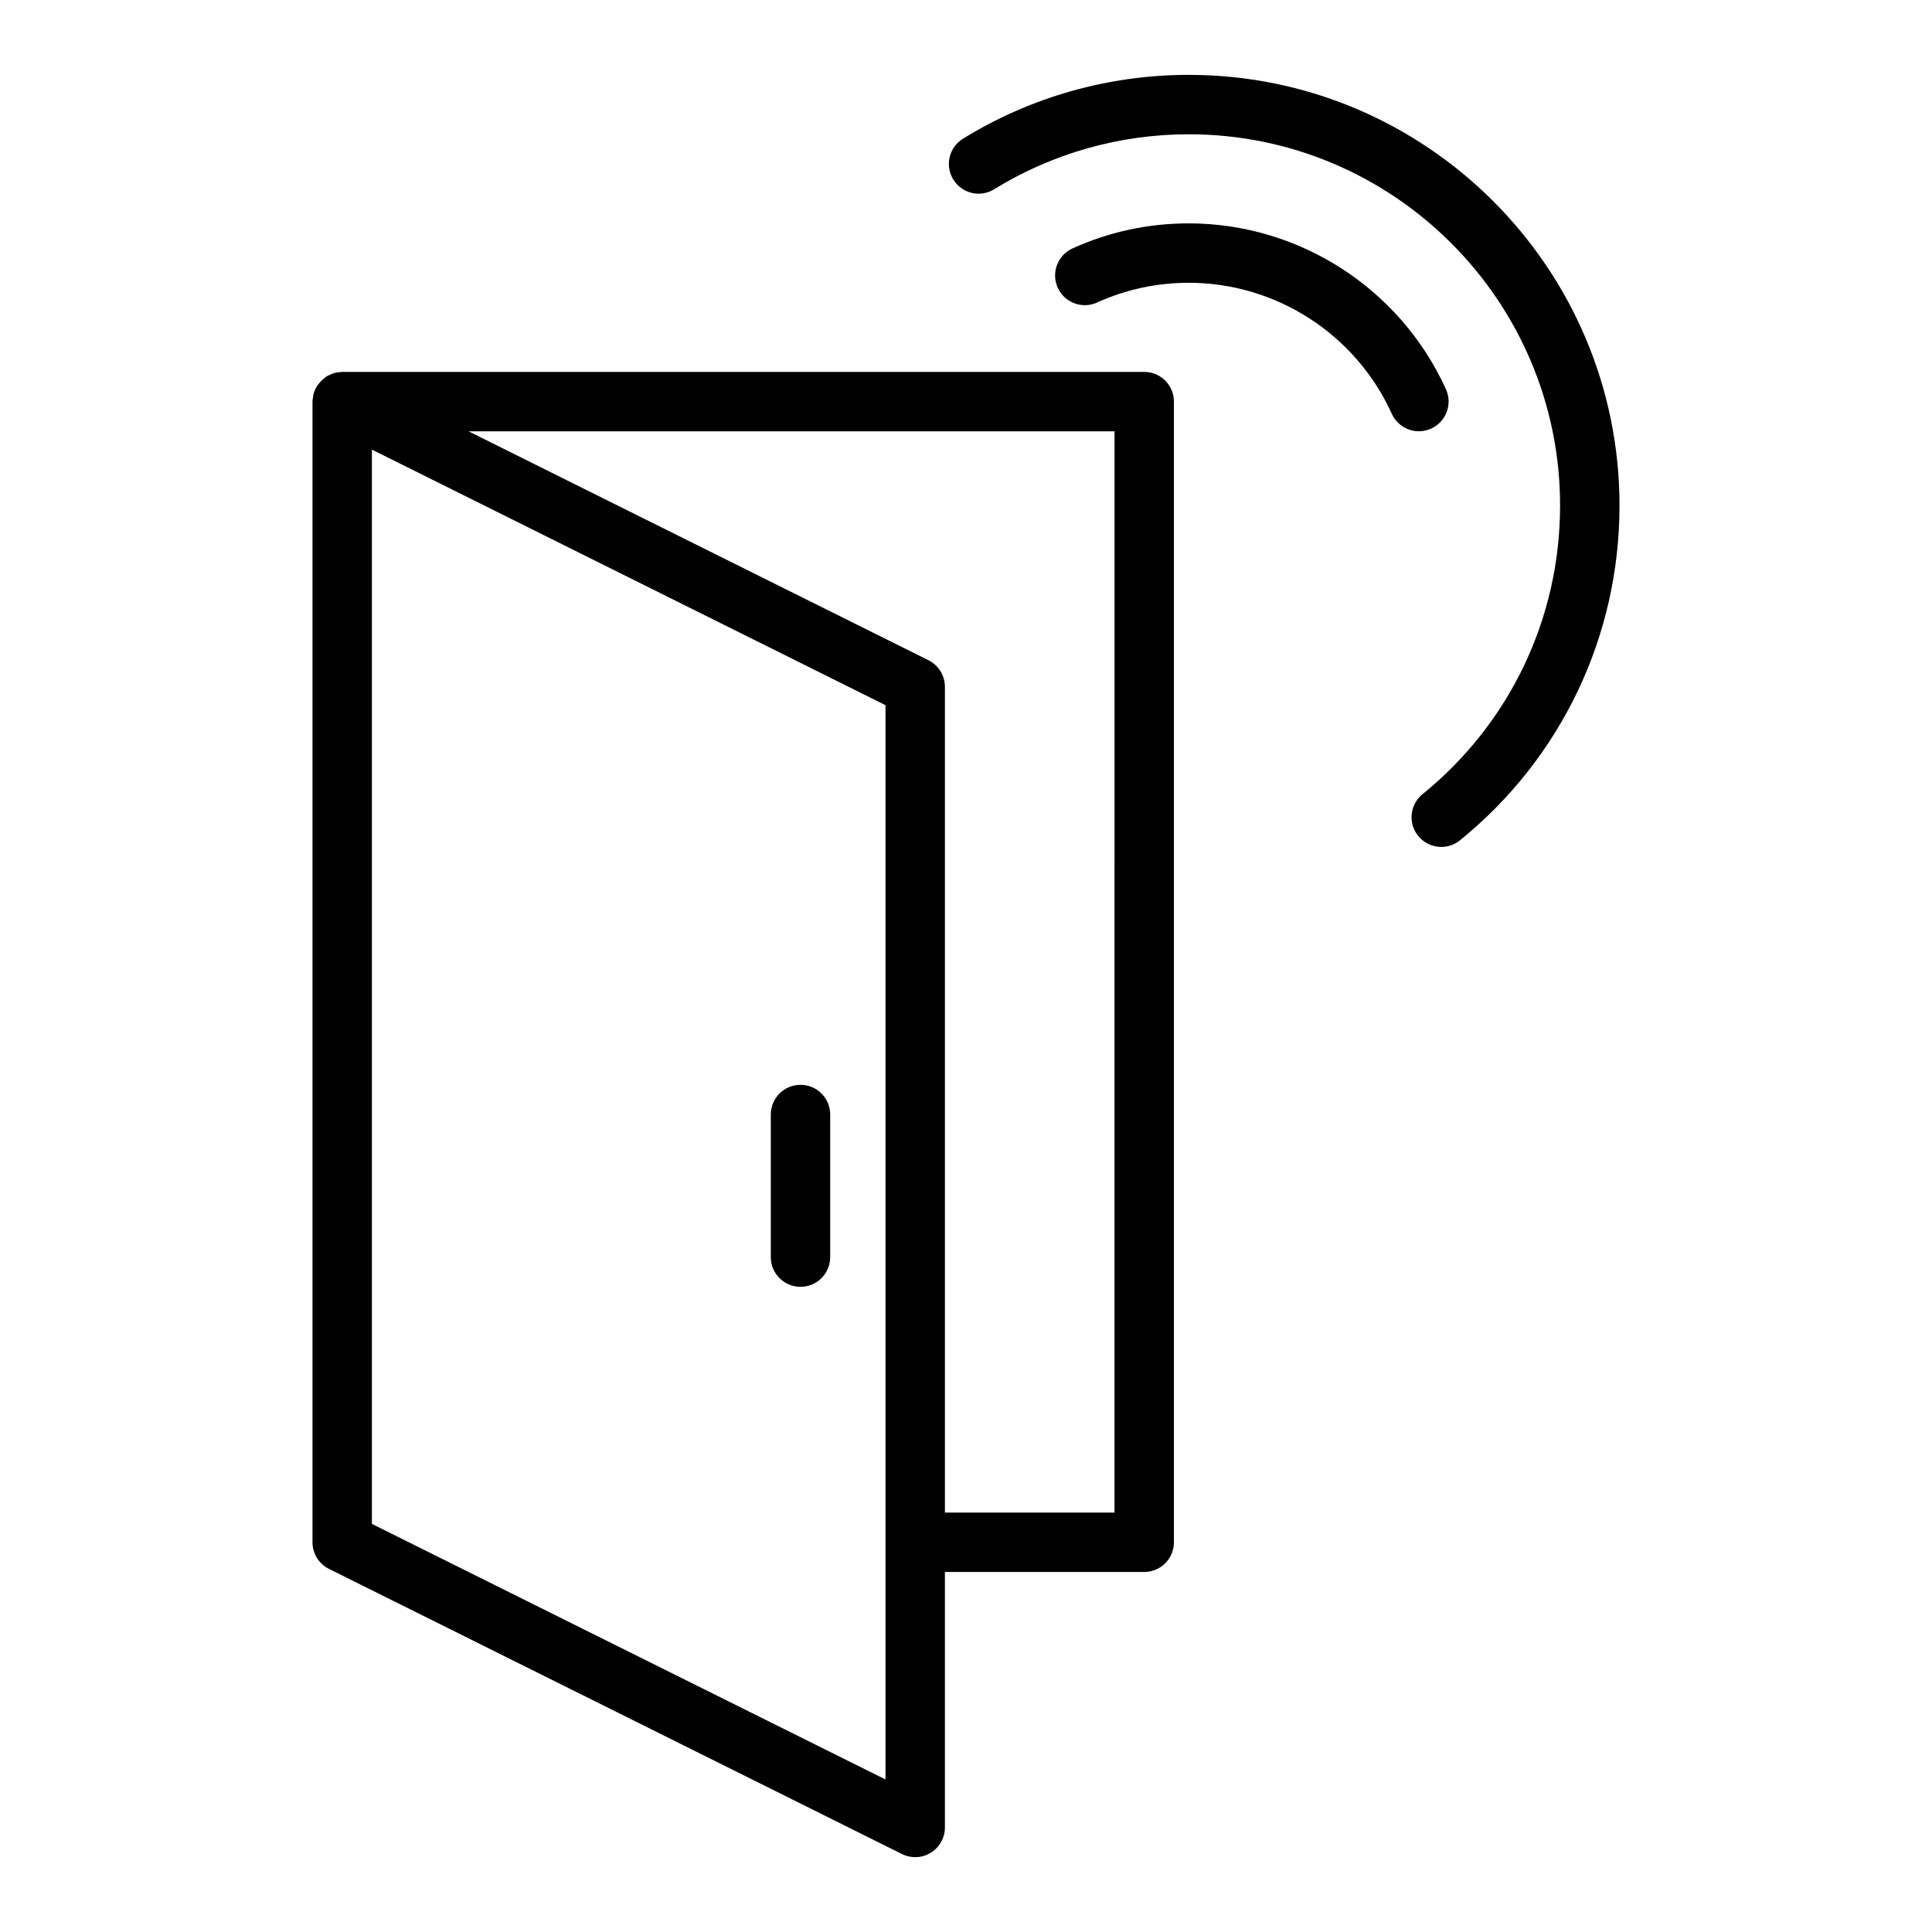 <?xml version="1.0" encoding="UTF-8"?>
<!-- Uploaded to: SVG Find, www.svgrepo.com, Generator: SVG Find Mixer Tools -->
<svg fill="#000000" width="800px" height="800px" version="1.1" viewBox="144 144 512 512" xmlns="http://www.w3.org/2000/svg">
 <g>
  <path d="m447.23 242.56h-212.54c-0.051 0-0.094 0.023-0.145 0.023-0.797 0.016-1.582 0.145-2.344 0.402-0.184 0.062-0.344 0.164-0.523 0.238-0.383 0.16-0.773 0.293-1.133 0.516-0.16 0.098-0.277 0.238-0.426 0.348-0.211 0.152-0.402 0.312-0.598 0.484-0.438 0.383-0.816 0.809-1.152 1.27-0.129 0.176-0.27 0.336-0.387 0.523-0.41 0.68-0.734 1.406-0.926 2.184-0.008 0.031-0.027 0.051-0.035 0.082-0.027 0.121 0 0.238-0.023 0.359-0.086 0.473-0.184 0.949-0.184 1.441v302.29c0 2.988 1.691 5.715 4.367 7.047l151.85 75.57c1.109 0.555 2.309 0.828 3.508 0.828 1.438 0 2.883-0.395 4.144-1.18 2.32-1.434 3.727-3.969 3.727-6.691v-67.699l52.82-0.004c4.352 0 7.871-3.523 7.871-7.871v-302.29c0-4.348-3.519-7.871-7.871-7.871zm-68.566 373.02-136.11-67.734v-284.7l136.11 67.734v221.84zm60.695-70.73h-44.949v-218.84c0-2.988-1.691-5.715-4.367-7.047l-121.87-60.656h171.19z"/>
  <path d="m356.14 431.49c-4.352 0-7.871 3.523-7.871 7.871v37.785c0 4.348 3.519 7.871 7.871 7.871s7.871-3.523 7.871-7.871v-37.785c0-4.348-3.519-7.871-7.871-7.871z"/>
  <path d="m459.04 163.84c-21.203 0-41.891 5.848-59.832 16.914-3.707 2.281-4.852 7.129-2.574 10.832 2.281 3.695 7.125 4.859 10.832 2.566 15.457-9.527 33.293-14.566 51.574-14.566 54.258 0 98.398 44.141 98.398 98.398 0 29.812-13.285 57.688-36.445 76.473-3.375 2.742-3.898 7.699-1.152 11.074 1.555 1.918 3.828 2.914 6.121 2.914 1.738 0 3.488-0.578 4.949-1.758 26.867-21.793 42.273-54.121 42.273-88.703 0-62.938-51.207-114.14-114.14-114.14z"/>
  <path d="m523.27 257.58c3.961-1.797 5.711-6.461 3.922-10.422-12.117-26.703-38.871-43.961-68.152-43.961-10.73 0-21.094 2.234-30.805 6.633-3.961 1.797-5.711 6.457-3.922 10.422 1.801 3.953 6.465 5.727 10.426 3.918 7.648-3.469 15.828-5.231 24.301-5.231 23.125 0 44.242 13.629 53.805 34.723 1.32 2.906 4.184 4.625 7.18 4.625 1.086-0.004 2.191-0.227 3.246-0.707z"/>
 </g>
</svg>